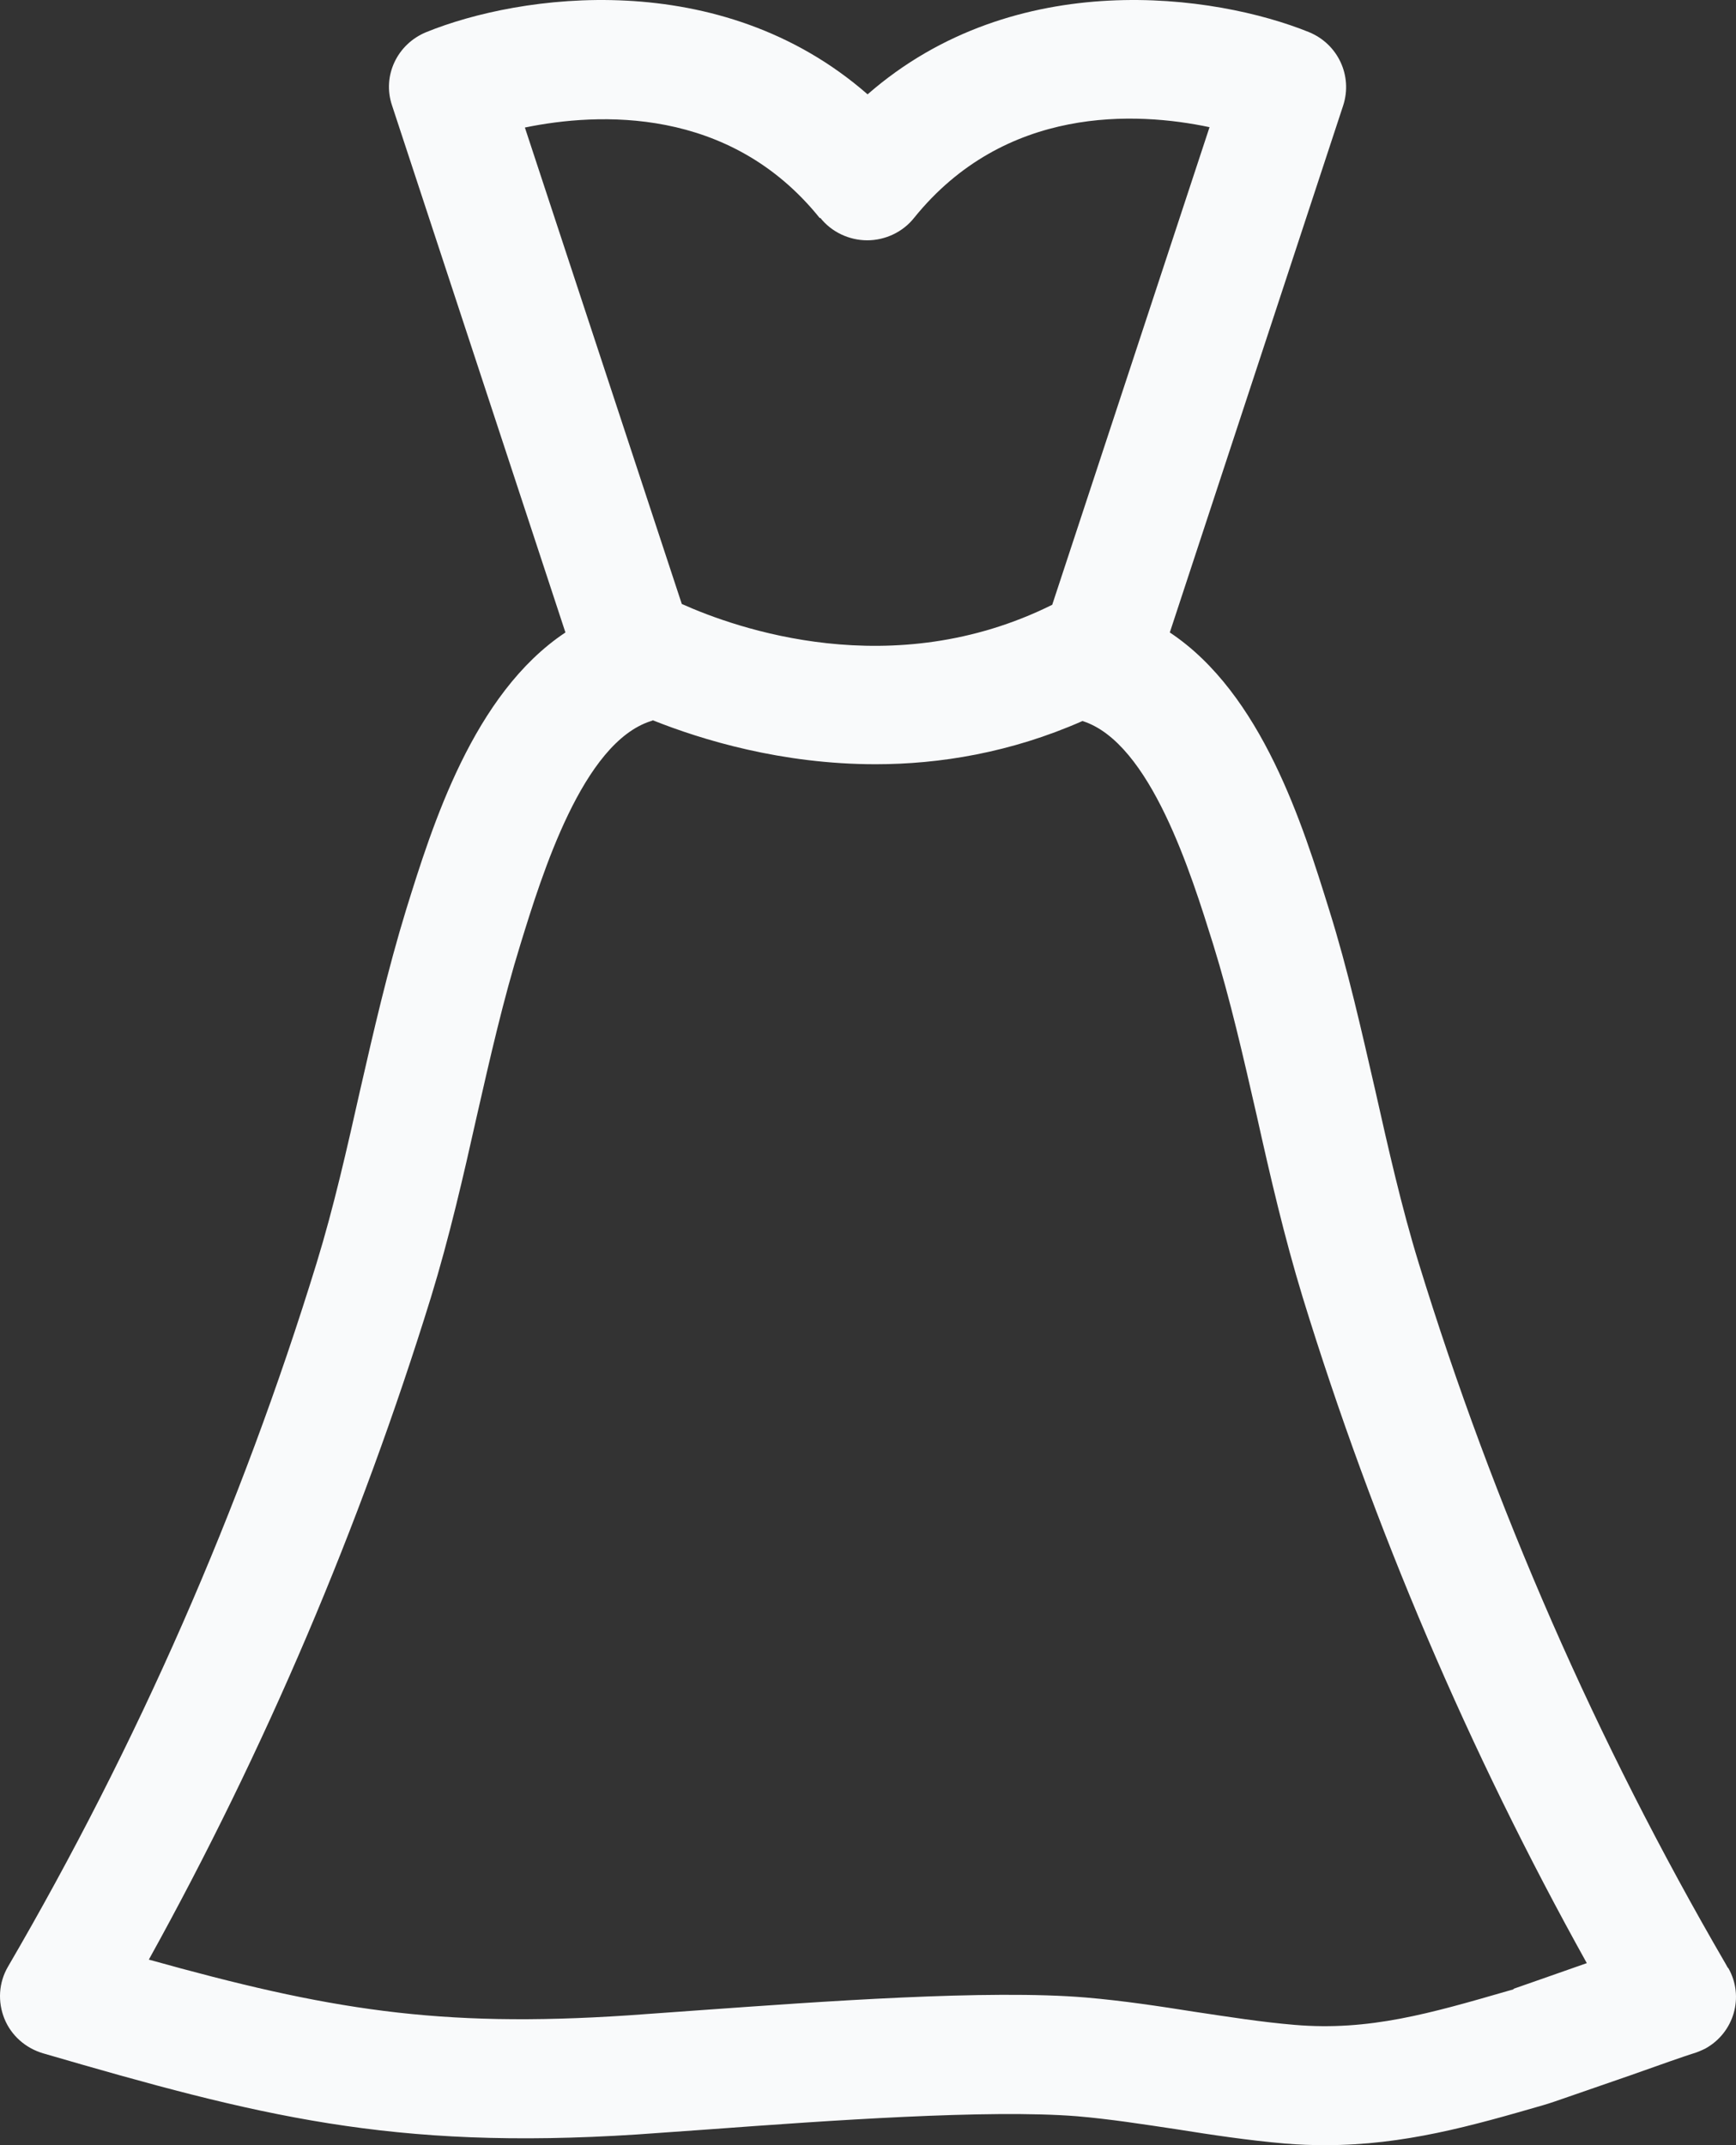 <svg xmlns="http://www.w3.org/2000/svg" fill="none" viewBox="0 0 34 42" height="42" width="34">
<rect x="0" y="0" width="34" height="42" fill="#333333" stroke="none"/>
<path fill="#F9FAFB" d="M33.837 38.522C33.837 38.522 33.805 38.467 33.789 38.436C31.274 34.113 29.254 29.504 27.784 24.724C27.446 23.624 27.187 22.47 26.936 21.354C26.668 20.192 26.401 18.991 26.032 17.814C25.521 16.171 24.719 13.584 22.911 12.383L26.307 2.064C26.495 1.483 26.204 0.863 25.639 0.63C23.807 -0.113 19.885 -0.679 16.992 1.847C14.1 -0.679 10.17 -0.113 8.346 0.63C7.78 0.863 7.482 1.483 7.678 2.064L11.074 12.383C9.266 13.584 8.464 16.171 7.953 17.814C7.592 18.991 7.317 20.192 7.049 21.362C6.798 22.477 6.538 23.632 6.2 24.732C4.723 29.535 2.687 34.168 0.156 38.506C-0.025 38.816 -0.048 39.188 0.085 39.521C0.219 39.854 0.502 40.102 0.848 40.203C5.053 41.427 7.67 42.101 12.473 41.791C12.889 41.76 13.369 41.729 13.896 41.69C16.206 41.52 19.358 41.295 21.095 41.434C21.74 41.489 22.377 41.589 23.052 41.69C23.736 41.799 24.452 41.907 25.175 41.969C25.442 41.992 25.701 42 25.961 42C27.501 42 28.83 41.62 30.221 41.218L30.323 41.187C30.425 41.156 30.708 41.055 31.942 40.629C32.485 40.435 32.996 40.257 33.145 40.21C33.231 40.187 33.318 40.148 33.397 40.11C33.962 39.8 34.167 39.095 33.852 38.537L33.837 38.522ZM16.065 4.264C16.285 4.543 16.631 4.705 16.985 4.705C17.338 4.705 17.684 4.543 17.904 4.264C19.688 2.056 22.259 2.188 23.689 2.49L20.608 11.841C17.472 13.398 14.406 12.297 13.353 11.825L10.28 2.497C11.71 2.203 14.289 2.071 16.057 4.272L16.065 4.264ZM29.647 38.948L29.537 38.979C28.012 39.42 26.81 39.769 25.356 39.645C24.711 39.591 24.074 39.49 23.398 39.389C22.715 39.281 21.999 39.172 21.276 39.11C19.358 38.948 16.088 39.188 13.707 39.358C13.188 39.397 12.709 39.428 12.3 39.459C8.574 39.707 6.413 39.343 2.915 38.367C5.194 34.253 7.049 29.899 8.441 25.398C8.802 24.22 9.077 23.02 9.337 21.858C9.604 20.688 9.855 19.58 10.193 18.488C10.618 17.108 11.412 14.544 12.748 14.118C12.764 14.118 12.779 14.103 12.787 14.103C13.738 14.482 15.302 14.963 17.15 14.963C18.399 14.963 19.791 14.738 21.198 14.118C21.198 14.118 21.198 14.118 21.205 14.118C22.534 14.544 23.328 17.108 23.76 18.488C24.098 19.58 24.349 20.688 24.617 21.858C24.876 23.02 25.151 24.213 25.513 25.398C26.904 29.922 28.775 34.299 31.078 38.436C30.433 38.661 29.757 38.901 29.639 38.94L29.647 38.948Z"></path>
</svg>
